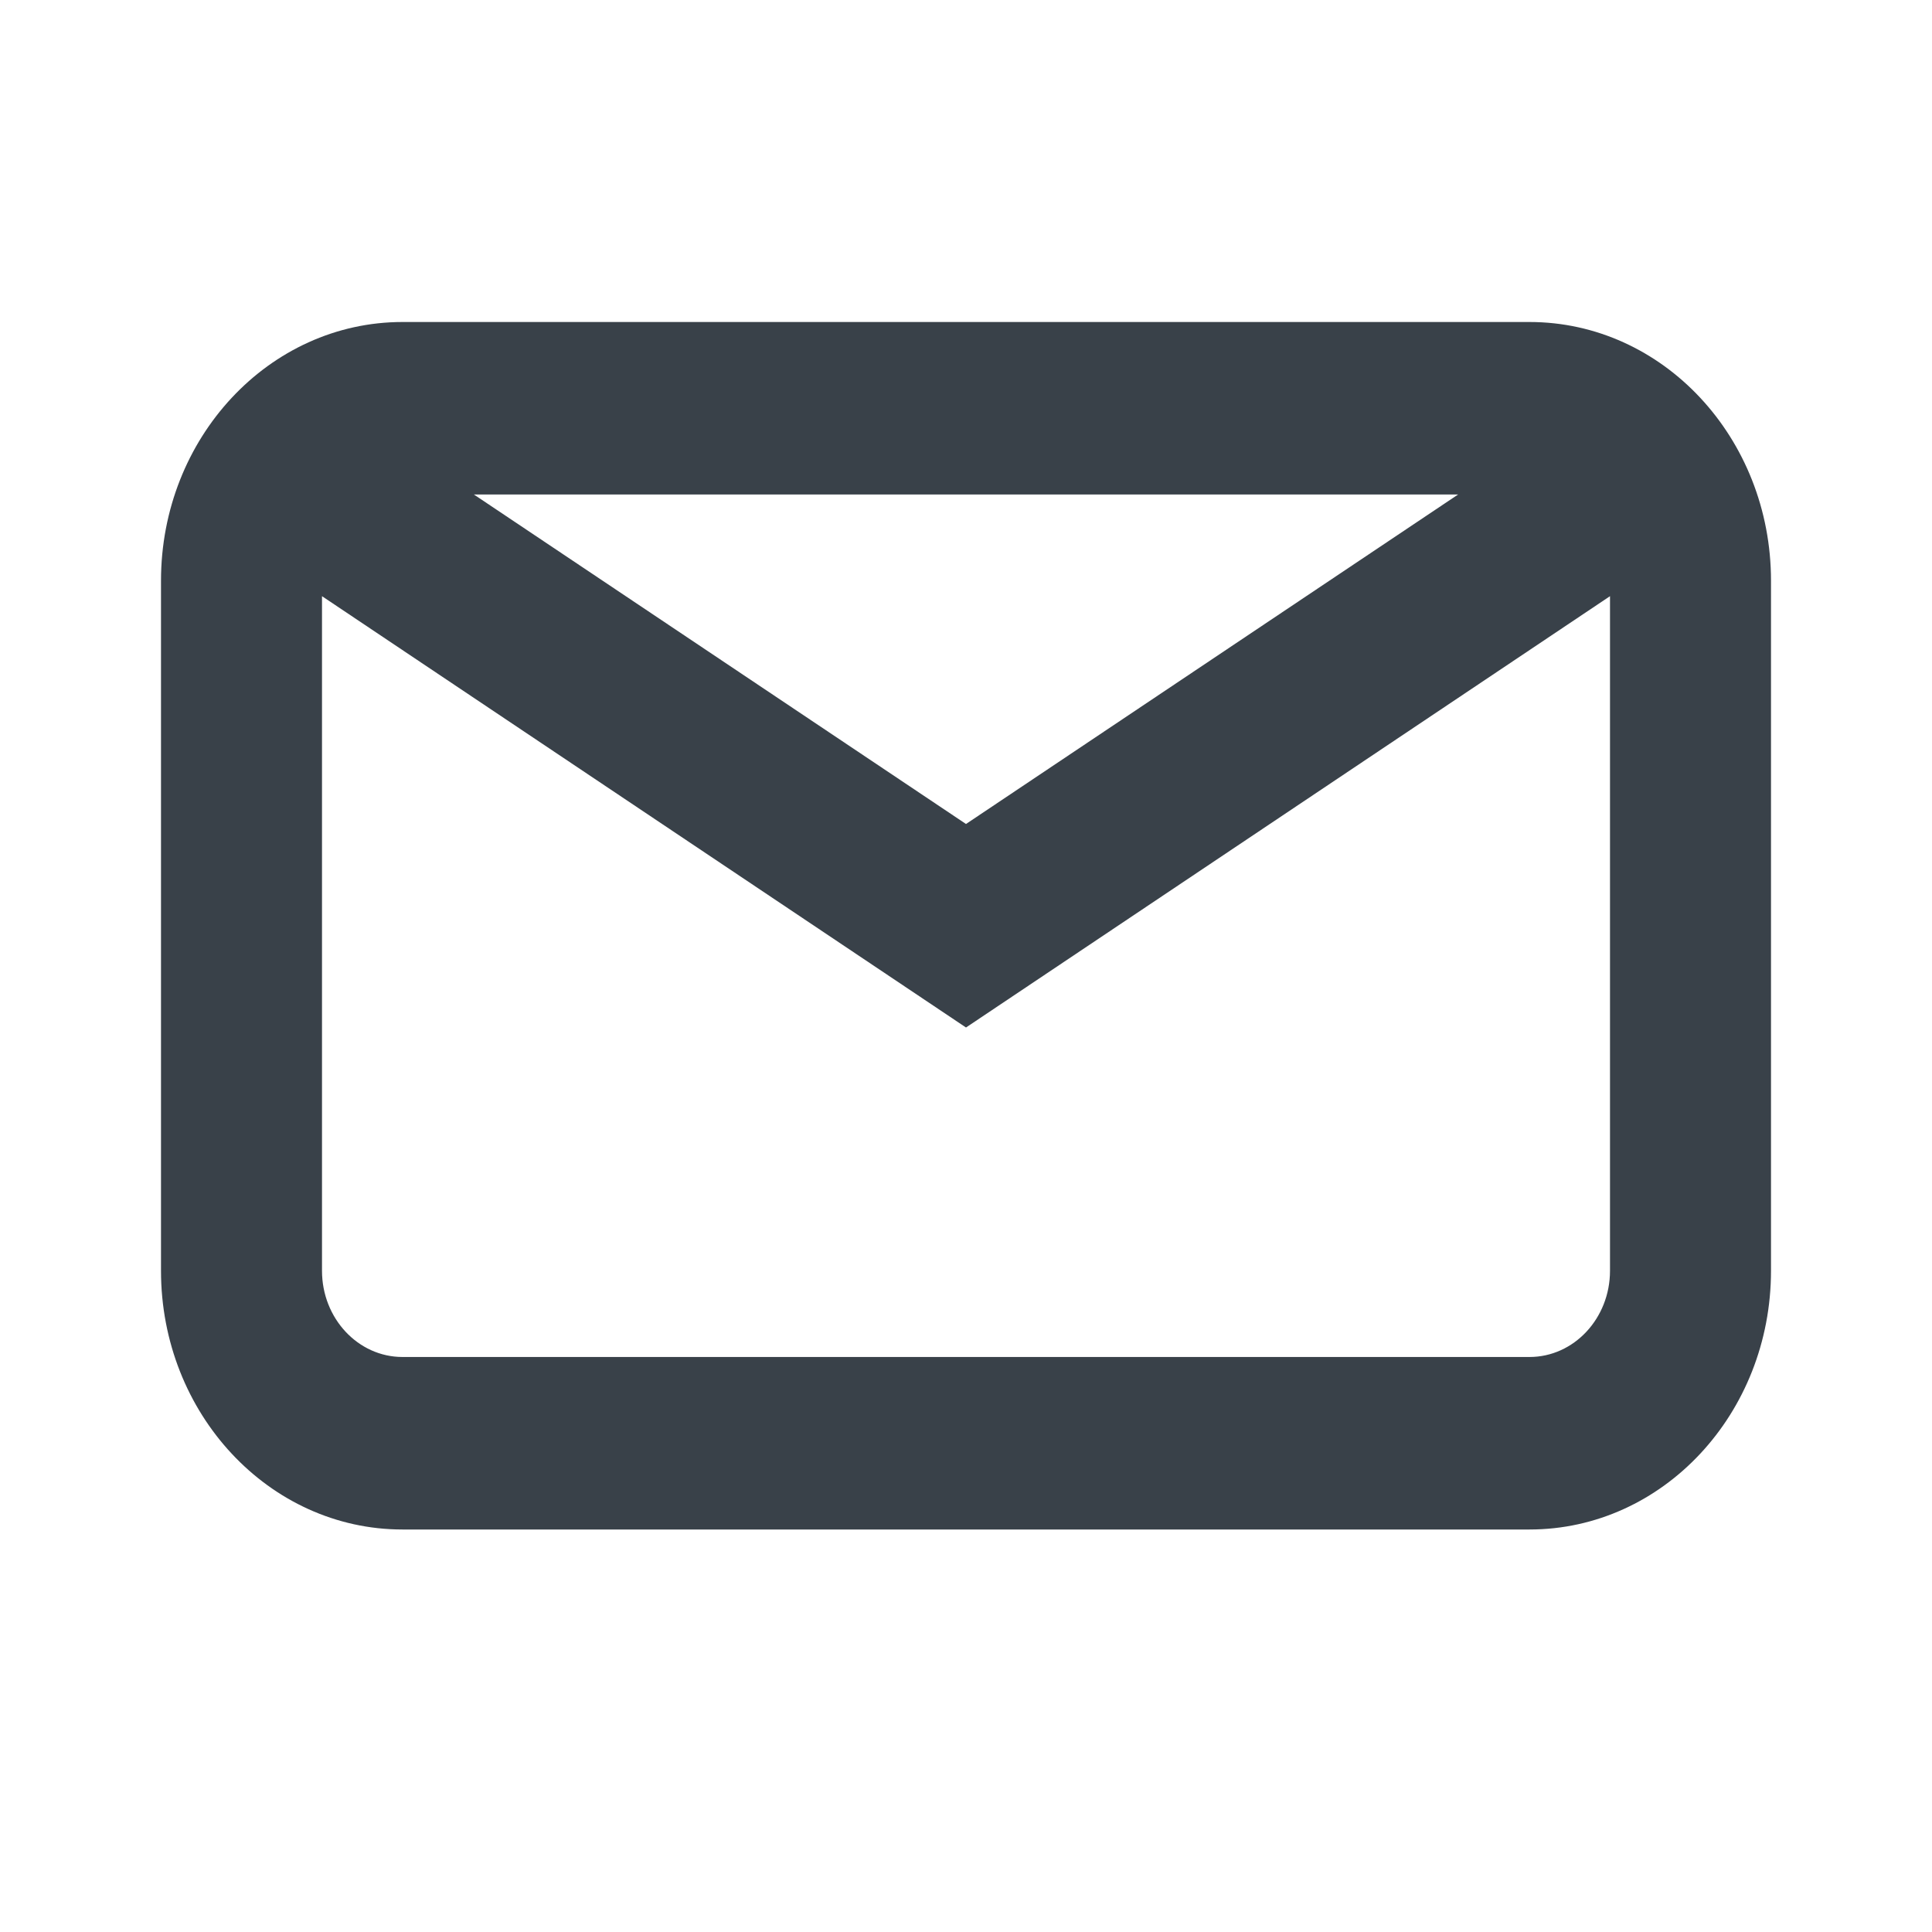 <svg width="24" height="24" fill="none" xmlns="http://www.w3.org/2000/svg"><path fill="#fff" d="M0 0h24v24H0z"/><path fill-rule="evenodd" clip-rule="evenodd" d="M5 4C3.343 4 2 5.44 2 7.214v8.572C2 17.56 3.343 19 5 19h14c1.657 0 3-1.44 3-3.214V7.214C22 5.44 20.657 4 19 4H5zM4 7.406v8.38c0 .591.448 1.071 1 1.071h14c.552 0 1-.48 1-1.071v-8.38l-8 5.358-8-5.358zm14.113-1.263H5.887L12 10.236l6.113-4.093z" fill="#394149"/></svg>